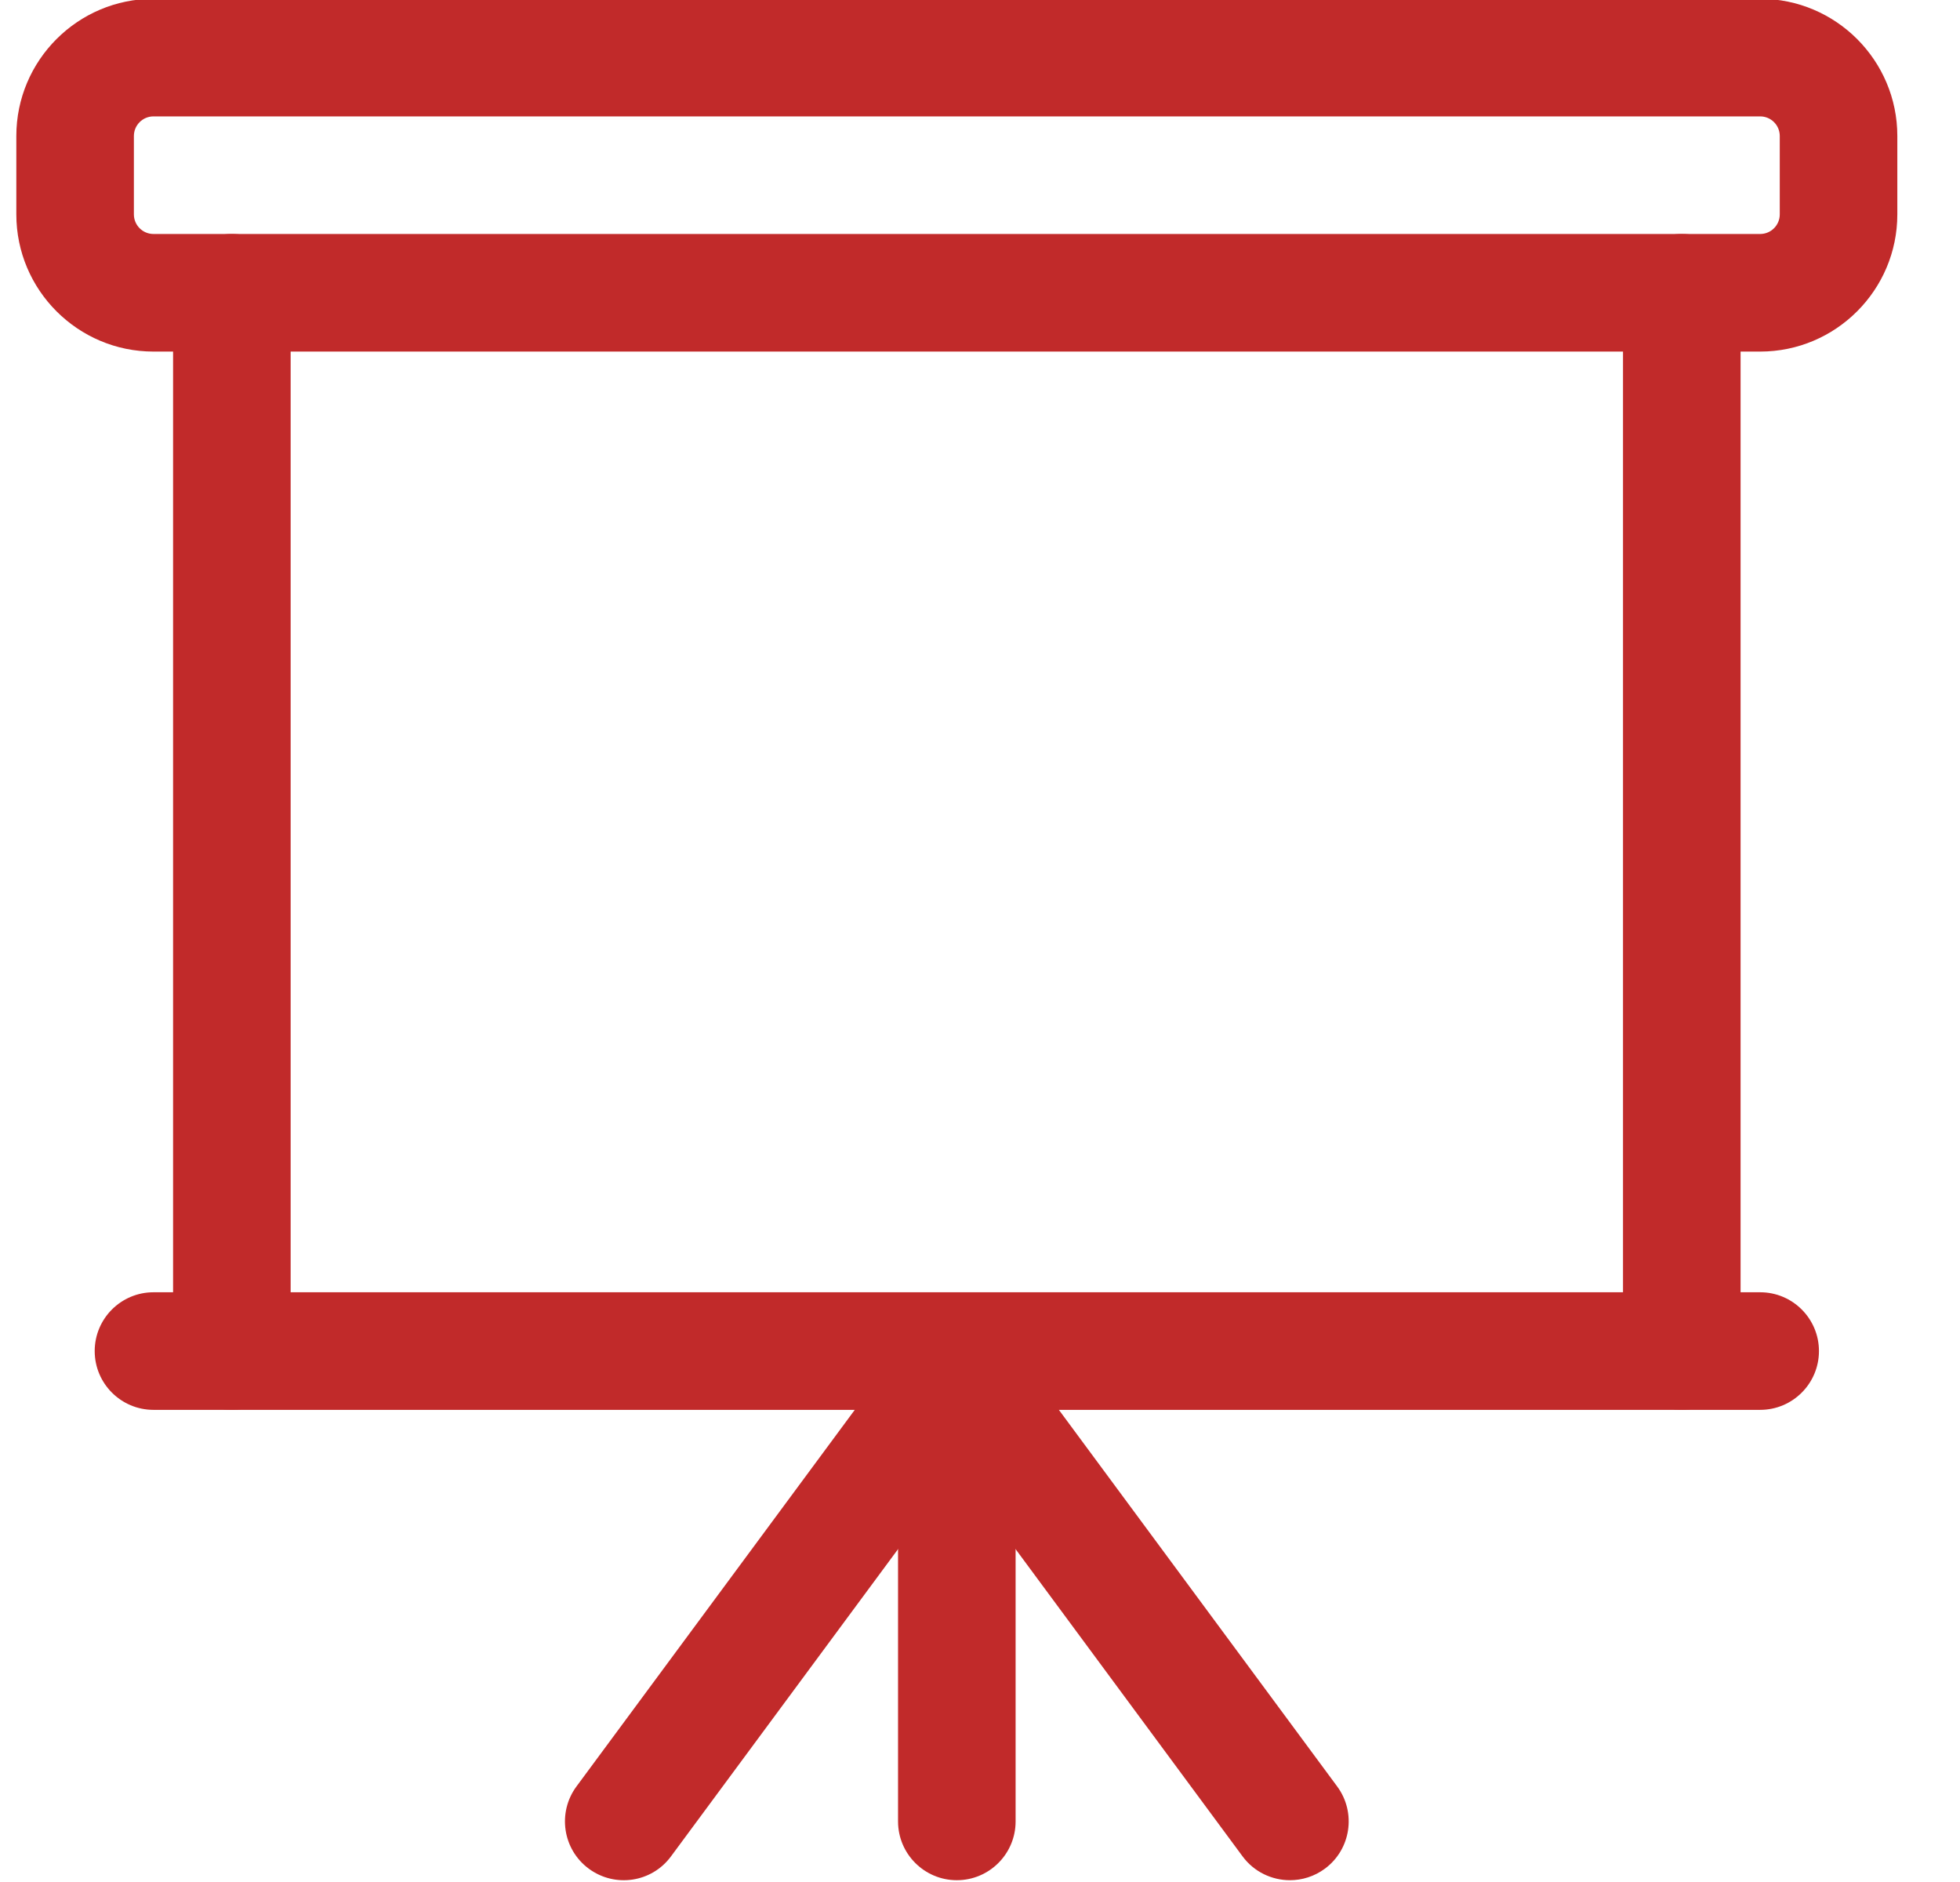 <?xml version="1.0" encoding="UTF-8" standalone="no"?>
<!DOCTYPE svg PUBLIC "-//W3C//DTD SVG 1.1//EN" "http://www.w3.org/Graphics/SVG/1.1/DTD/svg11.dtd">
<svg width="25px" height="24px" version="1.1" xmlns="http://www.w3.org/2000/svg" xmlns:xlink="http://www.w3.org/1999/xlink" xml:space="preserve" xmlns:serif="http://www.serif.com/" style="fill-rule:evenodd;clip-rule:evenodd;stroke-linejoin:round;stroke-miterlimit:2;">
    <g transform="matrix(1,0,0,1,-980,-57)">
        <g transform="matrix(0.781,0,0,0.781,371.878,28.911)">
            <g id="presentation.svg" transform="matrix(0.06,0,0,0.06,794.272,51.306)">
                <g transform="matrix(1,0,0,1,-256,-256)">
                    <clipPath id="_clip1">
                        <rect x="0" y="0" width="512" height="512"/>
                    </clipPath>
                    <g clip-path="url(#_clip1)">
                        <g>
                            <path d="M474.667,96L37.333,96C16.747,96 0,79.253 0,58.667L0,37.333C0,16.747 16.747,0 37.333,0L474.667,0C495.253,0 512,16.747 512,37.333L512,58.667C512,79.253 495.253,96 474.667,96ZM37.333,32C34.389,32 32,34.389 32,37.333L32,58.667C32,61.611 34.389,64 37.333,64L474.667,64C477.611,64 480,61.611 480,58.667L480,37.333C480,34.389 477.611,32 474.667,32L37.333,32Z" style="fill:rgb(193,42,42);fill-rule:nonzero;"/>
                        </g>
                        <g>
                            <path d="M474.667,384L37.333,384C28.501,384 21.333,376.832 21.333,368C21.333,359.168 28.501,352 37.333,352L474.667,352C483.499,352 490.667,359.168 490.667,368C490.667,376.832 483.499,384 474.667,384Z" style="fill:rgb(193,42,42);fill-rule:nonzero;"/>
                        </g>
                        <g>
                            <path d="M256,512C247.168,512 240,504.832 240,496L240,373.333C240,364.501 247.168,357.333 256,357.333C264.832,357.333 272,364.501 272,373.333L272,496C272,504.832 264.832,512 256,512Z" style="fill:rgb(193,42,42);fill-rule:nonzero;"/>
                        </g>
                        <g>
                            <path d="M346.667,512C341.781,512 336.917,509.76 333.781,505.515L256,400.256L178.197,505.515C172.949,512.64 162.944,514.112 155.819,508.864C148.715,503.616 147.221,493.589 152.469,486.485L243.136,363.819C249.152,355.648 262.848,355.648 268.864,363.819L359.531,486.485C364.779,493.589 363.285,503.616 356.181,508.864C353.323,510.976 349.973,512 346.667,512Z" style="fill:rgb(193,42,42);fill-rule:nonzero;"/>
                        </g>
                        <g>
                            <path d="M453.333,384C444.501,384 437.333,376.832 437.333,368L437.333,80C437.333,71.168 444.501,64 453.333,64C462.165,64 469.333,71.168 469.333,80L469.333,368C469.333,376.832 462.165,384 453.333,384Z" style="fill:rgb(193,42,42);fill-rule:nonzero;"/>
                        </g>
                        <g>
                            <path d="M58.667,384C49.835,384 42.667,376.832 42.667,368L42.667,80C42.667,71.168 49.835,64 58.667,64C67.499,64 74.667,71.168 74.667,80L74.667,368C74.667,376.832 67.499,384 58.667,384Z" style="fill:rgb(193,42,42);fill-rule:nonzero;"/>
                        </g>
                    </g>
                </g>
            </g>
        </g>
    </g>
</svg>
